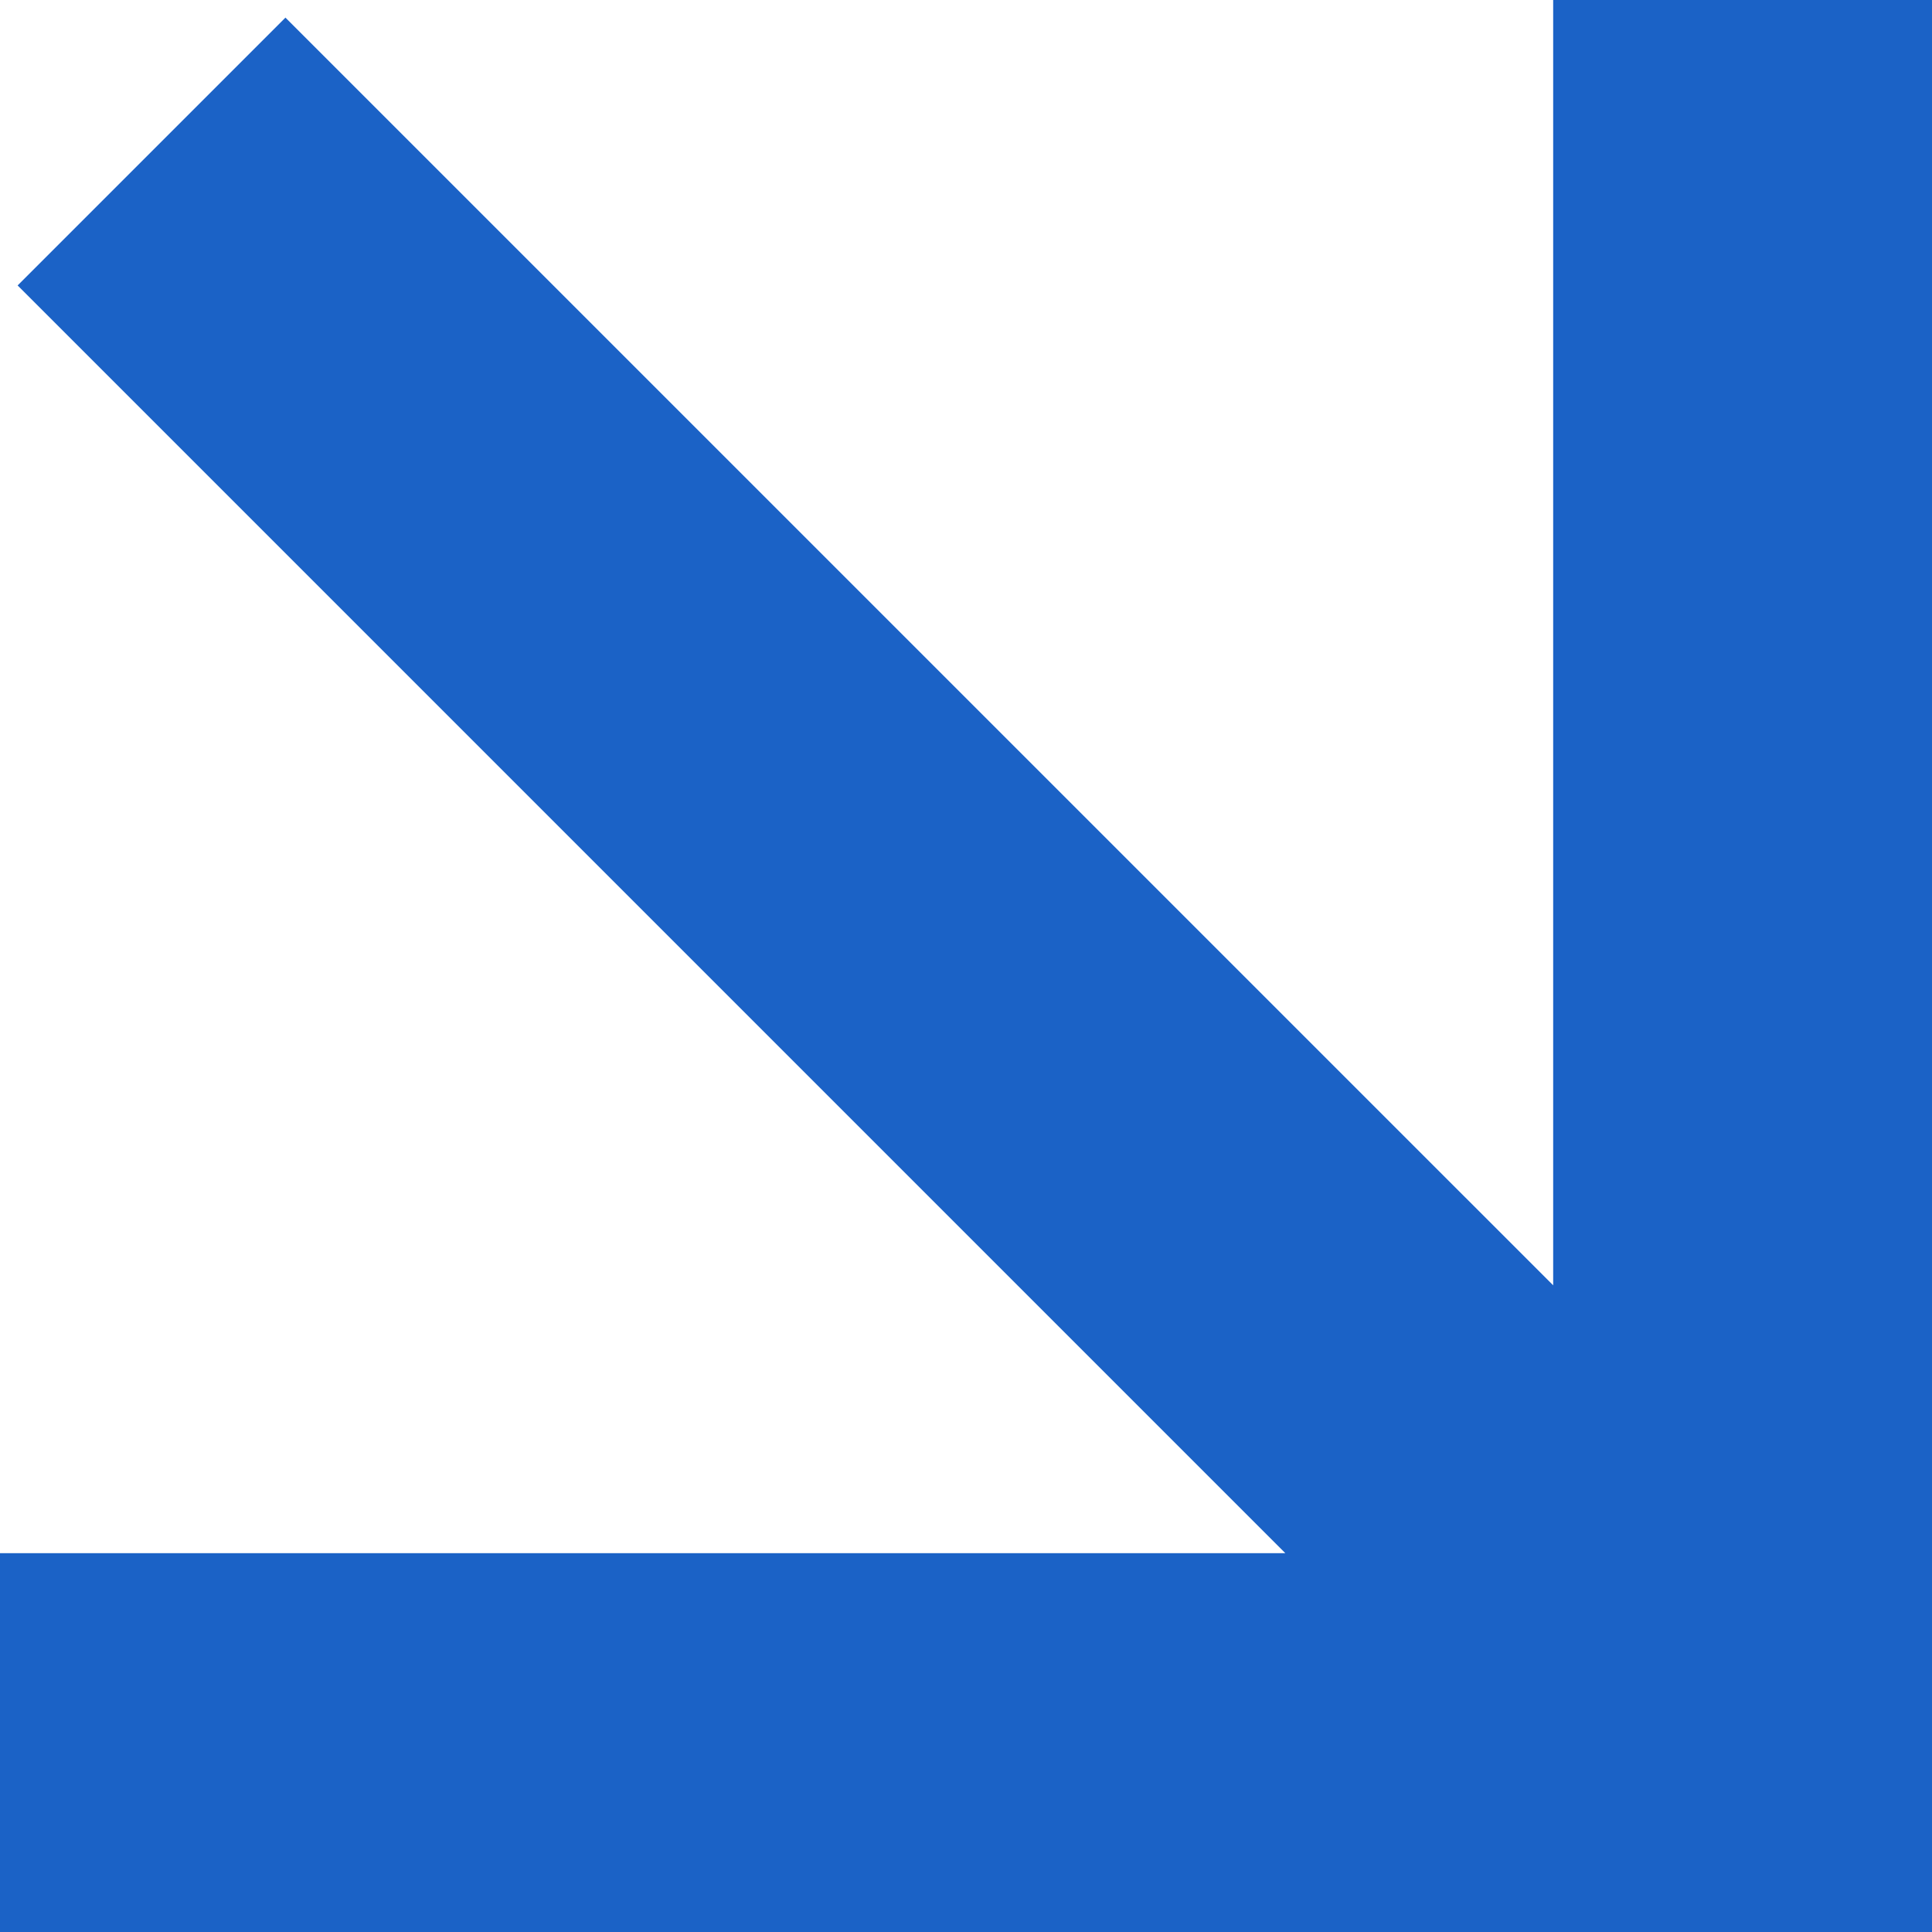 <?xml version="1.0" encoding="UTF-8"?> <svg xmlns="http://www.w3.org/2000/svg" width="50" height="50" viewBox="0 0 50 50" fill="none"><path d="M50 50L-1.43125e-06 50C-1.43125e-06 50 -1.33532e-06 47.805 -1.21698e-06 45.098C-1.09864e-06 42.391 -1.00271e-06 40.196 -1.00271e-06 40.196L33.264 40.196L0.456 7.387L7.387 0.456L40.196 33.264L40.196 4.81901e-05C40.196 4.81901e-05 42.391 5.52983e-05 45.098 5.54167e-05C47.805 5.5535e-05 50 0 50 0L50 50Z" fill="#1B62C6"></path></svg> 